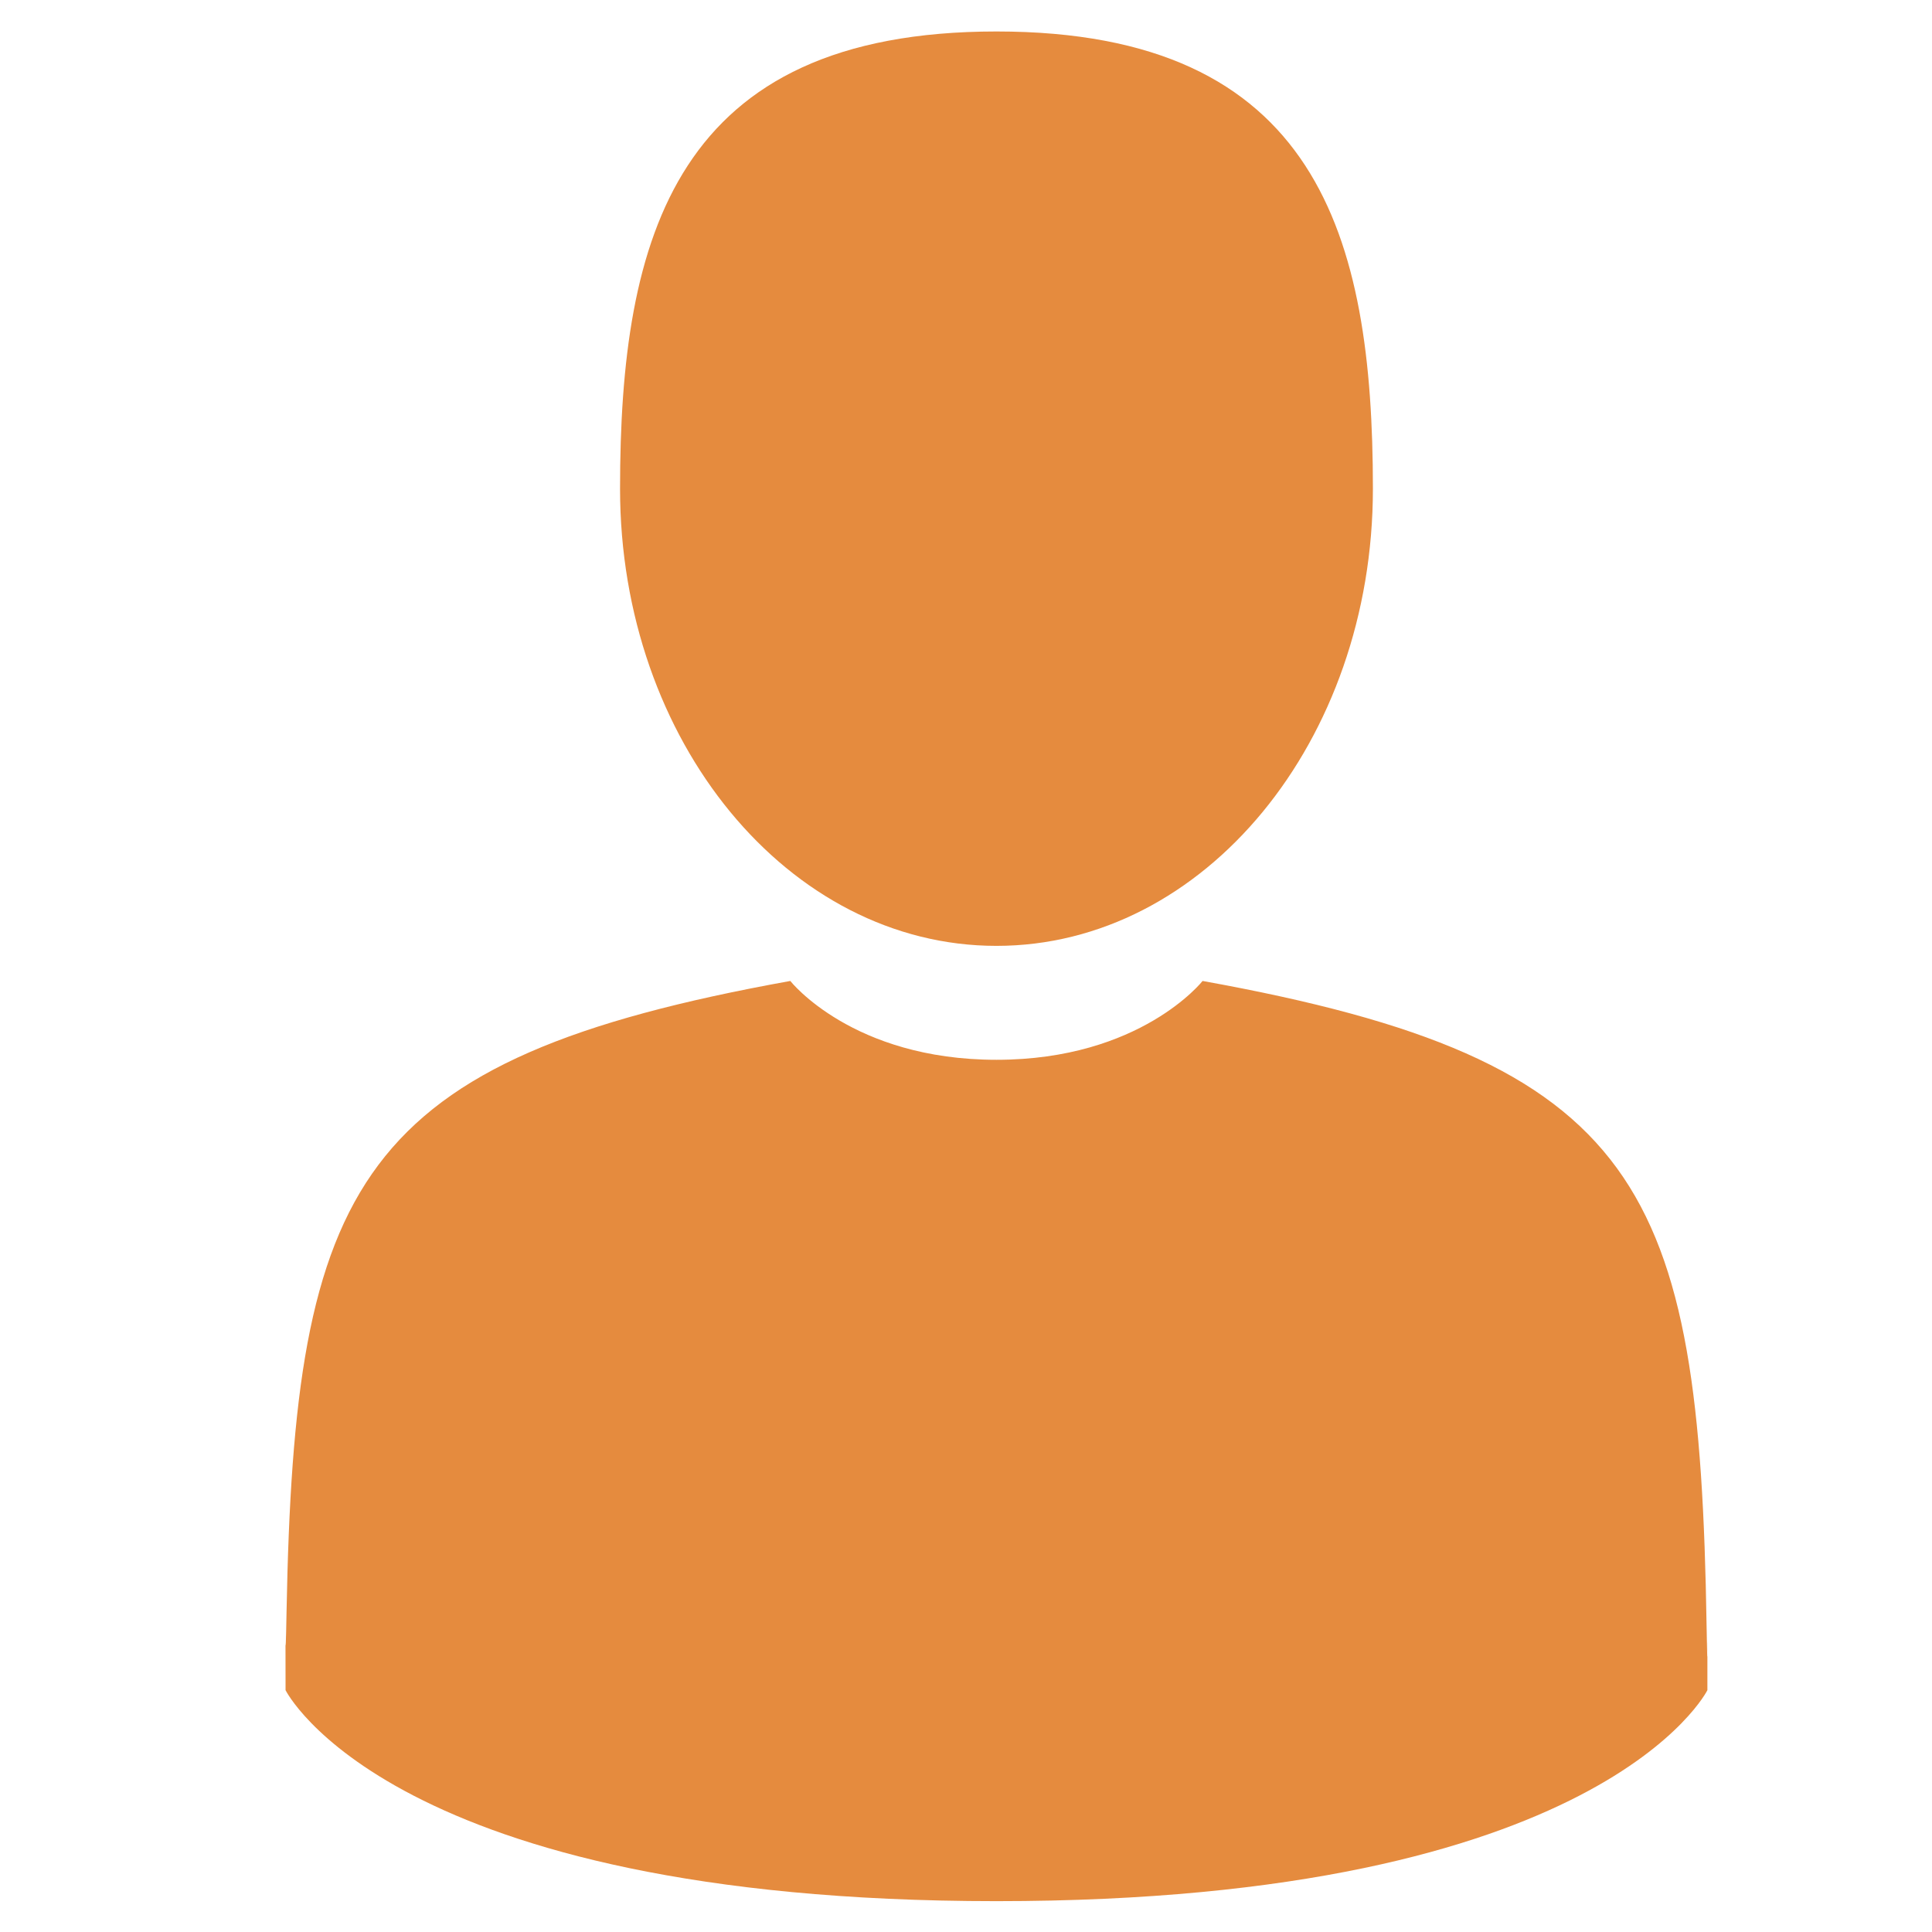 <svg width="31" height="31" viewBox="0 0 31 31" fill="none" xmlns="http://www.w3.org/2000/svg">
<g clip-path="url(#clip0_733_185)">
<path d="M15.989 15.177C19.324 15.177 22.029 11.893 22.029 7.841C22.029 3.789 21.141 0.505 15.989 0.505C10.837 0.505 9.949 3.789 9.949 7.841C9.949 11.893 12.653 15.177 15.989 15.177Z" fill="#E58B3E"/>
<path d="M4.581 26.378C4.579 26.308 4.58 26.131 4.581 26.378V26.378Z" fill="#E58B3E"/>
<path d="M27.396 26.571C27.398 26.102 27.4 26.503 27.396 26.571V26.571Z" fill="#E58B3E"/>
<path d="M27.383 26.082C27.271 19.024 26.35 17.013 19.296 15.74C19.296 15.74 18.303 17.005 15.989 17.005C13.674 17.005 12.681 15.74 12.681 15.74C5.705 16.999 4.727 18.98 4.598 25.852C4.588 26.414 4.583 26.443 4.581 26.378C4.581 26.5 4.582 26.726 4.582 27.12C4.582 27.12 6.261 30.505 15.989 30.505C25.716 30.505 27.396 27.12 27.396 27.12C27.396 26.867 27.396 26.691 27.396 26.571C27.394 26.611 27.39 26.533 27.383 26.082Z" fill="#E58B3E"/>
</g>
<defs>
<clipPath id="clip0_733_185">
<rect width="30" height="30" fill="white" transform="translate(0.989 0.505)"/>
</clipPath>
</defs>
</svg>
